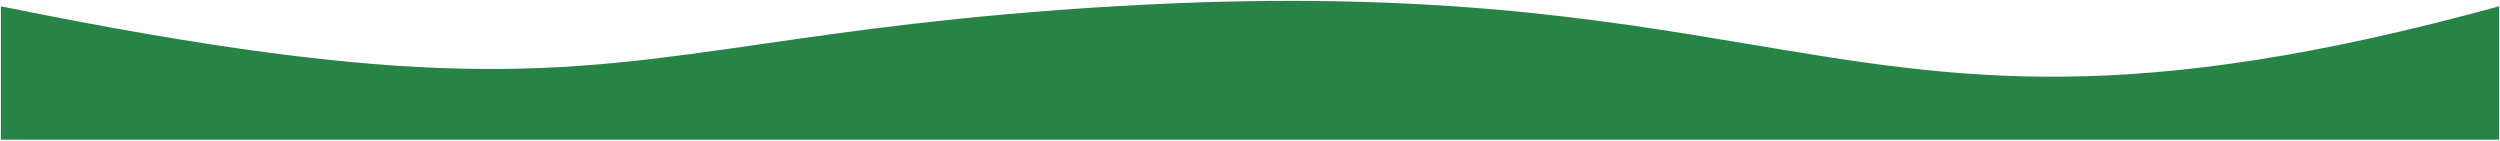 <?xml version="1.0" encoding="UTF-8" standalone="no" ?>
<!DOCTYPE svg PUBLIC "-//W3C//DTD SVG 1.1//EN" "http://www.w3.org/Graphics/SVG/1.1/DTD/svg11.dtd">
<svg xmlns="http://www.w3.org/2000/svg" xmlns:xlink="http://www.w3.org/1999/xlink" version="1.1" width="1441" height="81.001" viewBox="-164.19 268.547 1441 81.001" xml:space="preserve">
<desc>Created with Fabric.js 4.6.0</desc>
<defs>
</defs>
<g transform="matrix(1 0 0 1 556.31 309.05)" id="qLannnBL0sf-0bWwmF27d"  >
<path style="stroke: none; stroke-width: 1; stroke-dasharray: none; stroke-linecap: butt; stroke-dashoffset: 0; stroke-linejoin: miter; stroke-miterlimit: 4; fill: rgb(40,132,70); fill-rule: evenodd; opacity: 1;" vector-effect="non-scaling-stroke"  transform=" translate(0, 0)" d="M -281.712 -15.079 C -400.233 2.017 -475.541 12.879 -720 -36.879 L -720 40.001 L 720 40.001 L 720 -36.878 C 506.65 21.664 409.45 5.358 289.16 -14.818 C 199.146 -29.919 96.206 -47.187 -78 -36.879 C -167.163 -31.603 -228.752 -22.719 -281.712 -15.08 z" stroke-linecap="round" />
</g>
</svg>